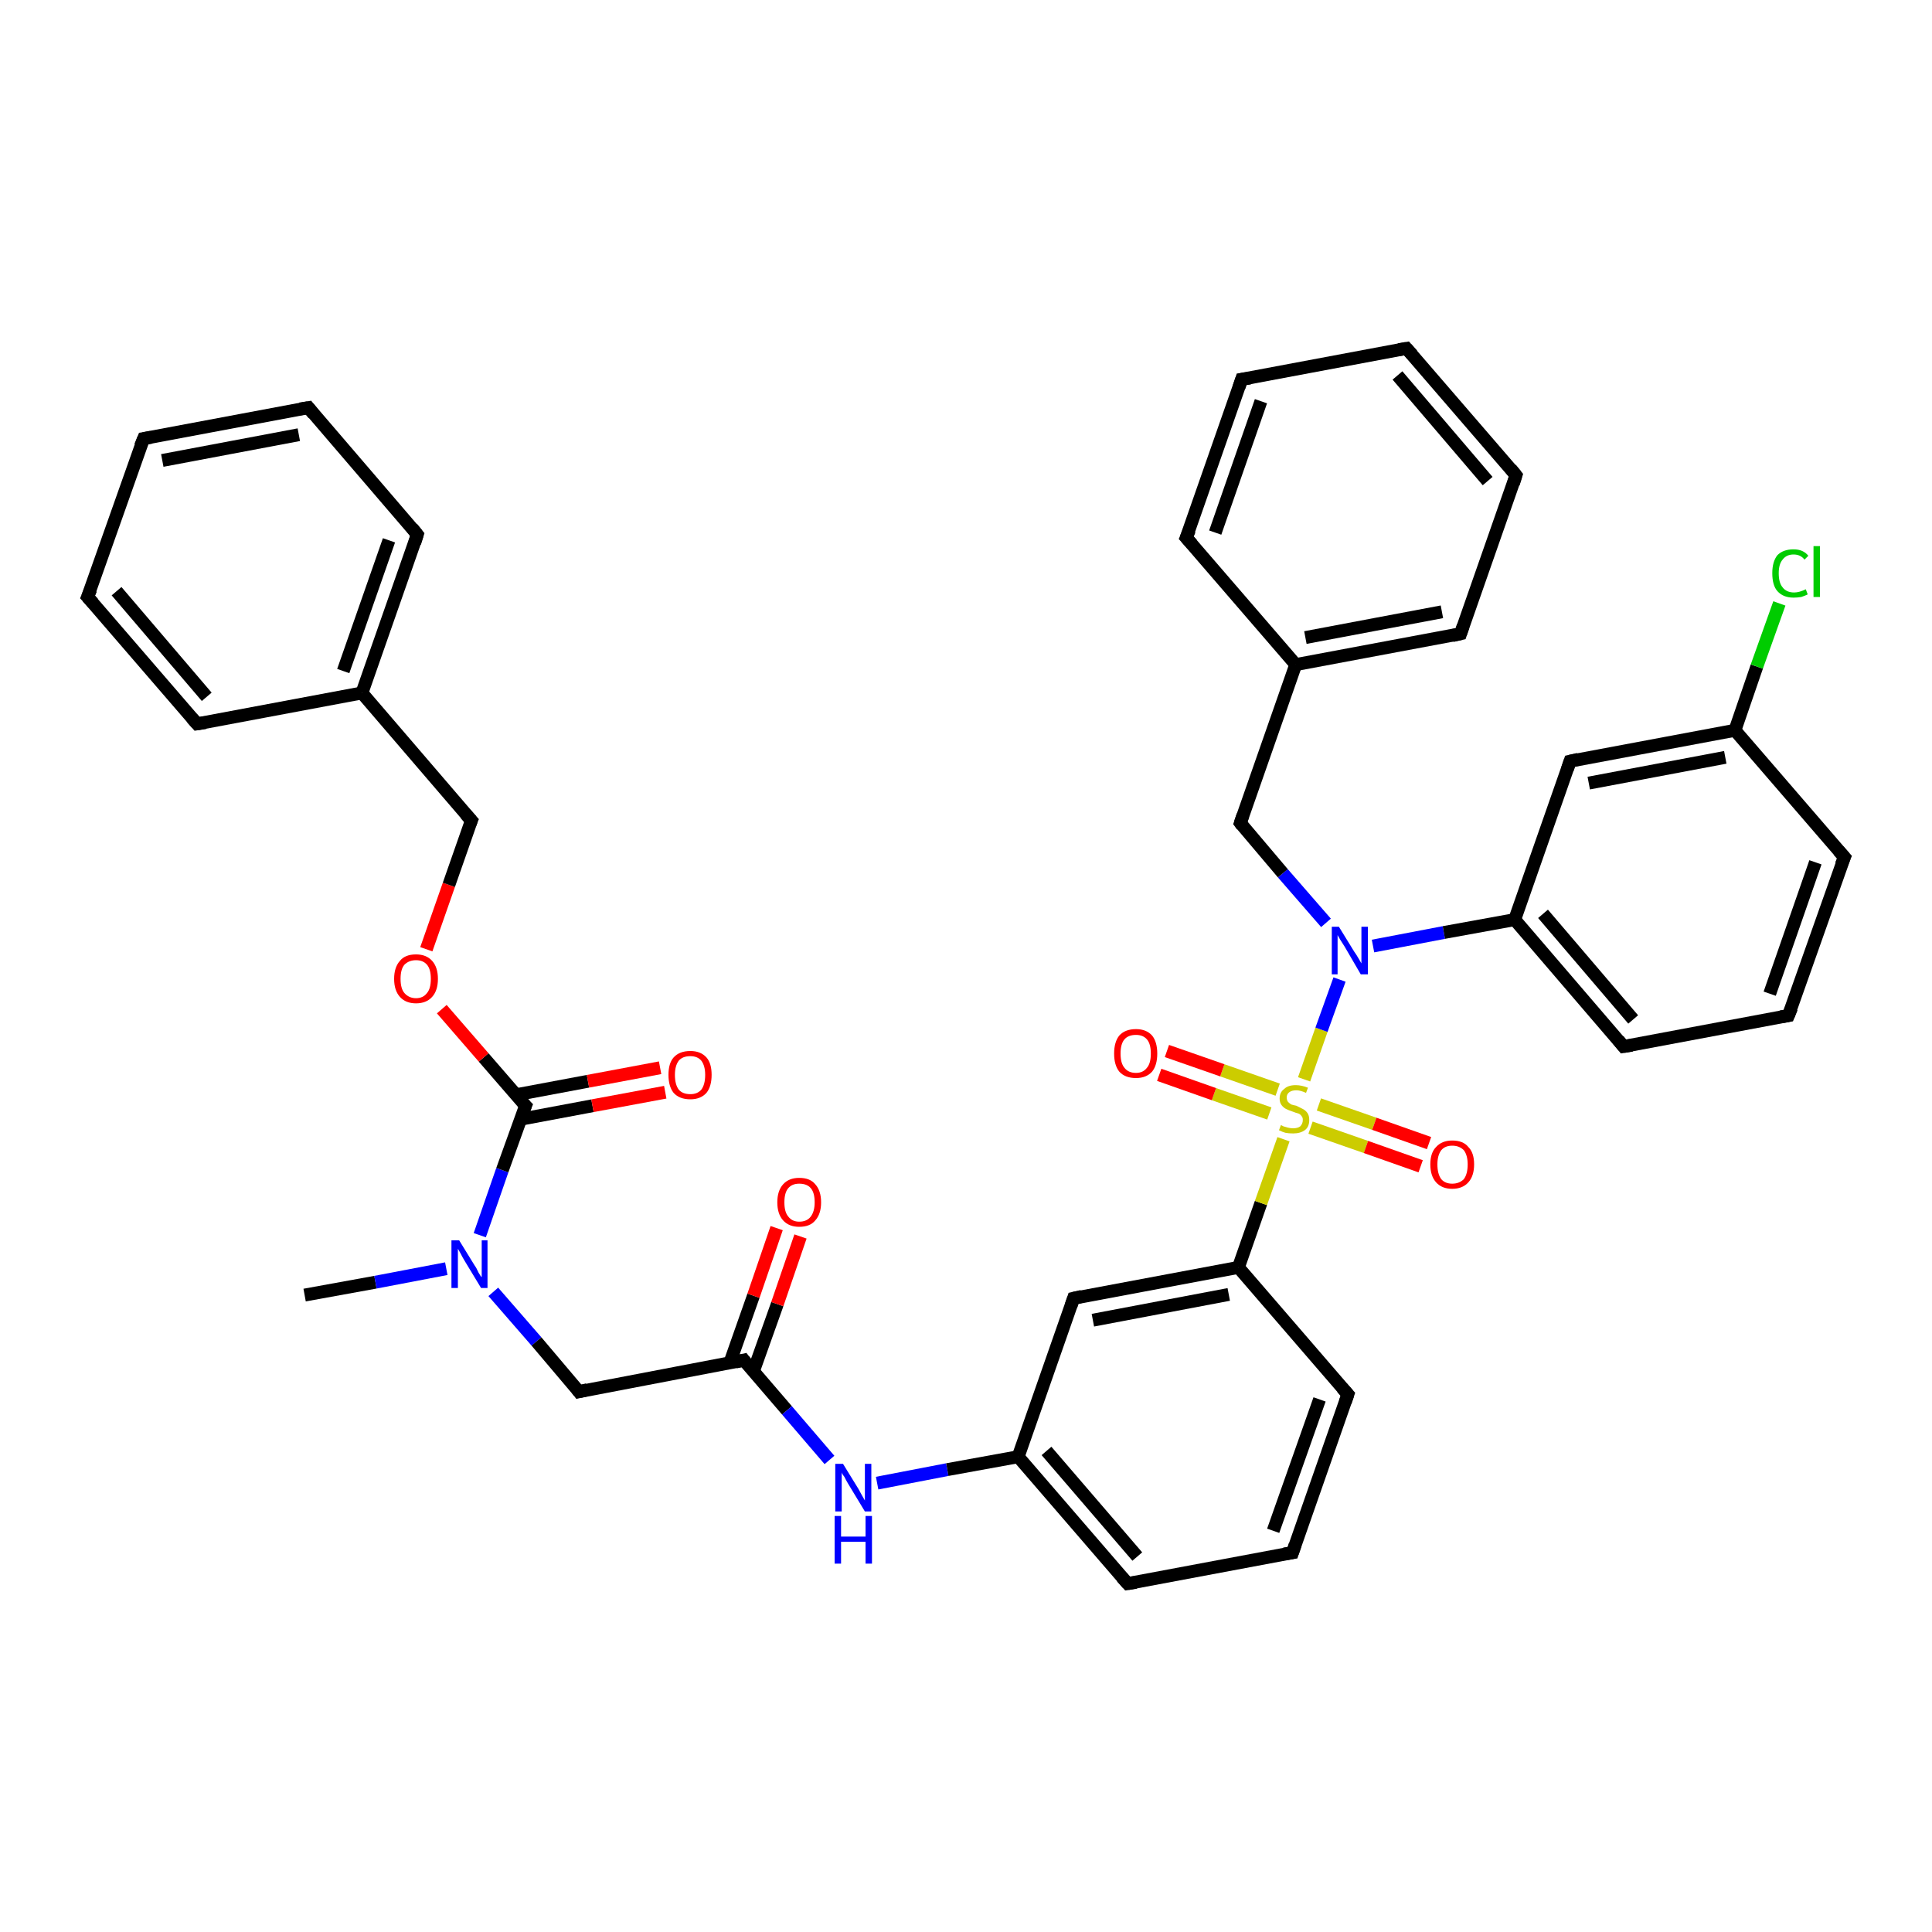 <?xml version='1.0' encoding='iso-8859-1'?>
<svg version='1.1' baseProfile='full'
              xmlns='http://www.w3.org/2000/svg'
                      xmlns:rdkit='http://www.rdkit.org/xml'
                      xmlns:xlink='http://www.w3.org/1999/xlink'
                  xml:space='preserve'
width='300px' height='300px' viewBox='0 0 300 300'>
<!-- END OF HEADER -->
<rect style='opacity:1.0;fill:#FFFFFF;stroke:none' width='300.0' height='300.0' x='0.0' y='0.0'> </rect>
<path class='bond-0 atom-0 atom-1' d='M 47.3,201.1 L 58.3,199.1' style='fill:none;fill-rule:evenodd;stroke:#000000;stroke-width:2.0px;stroke-linecap:butt;stroke-linejoin:miter;stroke-opacity:1' />
<path class='bond-0 atom-0 atom-1' d='M 58.3,199.1 L 69.3,197.0' style='fill:none;fill-rule:evenodd;stroke:#0000FF;stroke-width:2.0px;stroke-linecap:butt;stroke-linejoin:miter;stroke-opacity:1' />
<path class='bond-1 atom-1 atom-2' d='M 76.6,200.6 L 83.3,208.3' style='fill:none;fill-rule:evenodd;stroke:#0000FF;stroke-width:2.0px;stroke-linecap:butt;stroke-linejoin:miter;stroke-opacity:1' />
<path class='bond-1 atom-1 atom-2' d='M 83.3,208.3 L 89.9,216.1' style='fill:none;fill-rule:evenodd;stroke:#000000;stroke-width:2.0px;stroke-linecap:butt;stroke-linejoin:miter;stroke-opacity:1' />
<path class='bond-2 atom-2 atom-3' d='M 89.9,216.1 L 115.5,211.2' style='fill:none;fill-rule:evenodd;stroke:#000000;stroke-width:2.0px;stroke-linecap:butt;stroke-linejoin:miter;stroke-opacity:1' />
<path class='bond-3 atom-3 atom-4' d='M 117.0,212.9 L 120.7,202.5' style='fill:none;fill-rule:evenodd;stroke:#000000;stroke-width:2.0px;stroke-linecap:butt;stroke-linejoin:miter;stroke-opacity:1' />
<path class='bond-3 atom-3 atom-4' d='M 120.7,202.5 L 124.3,192.0' style='fill:none;fill-rule:evenodd;stroke:#FF0000;stroke-width:2.0px;stroke-linecap:butt;stroke-linejoin:miter;stroke-opacity:1' />
<path class='bond-3 atom-3 atom-4' d='M 113.3,211.7 L 117.0,201.2' style='fill:none;fill-rule:evenodd;stroke:#000000;stroke-width:2.0px;stroke-linecap:butt;stroke-linejoin:miter;stroke-opacity:1' />
<path class='bond-3 atom-3 atom-4' d='M 117.0,201.2 L 120.6,190.7' style='fill:none;fill-rule:evenodd;stroke:#FF0000;stroke-width:2.0px;stroke-linecap:butt;stroke-linejoin:miter;stroke-opacity:1' />
<path class='bond-4 atom-3 atom-5' d='M 115.5,211.2 L 122.2,219.0' style='fill:none;fill-rule:evenodd;stroke:#000000;stroke-width:2.0px;stroke-linecap:butt;stroke-linejoin:miter;stroke-opacity:1' />
<path class='bond-4 atom-3 atom-5' d='M 122.2,219.0 L 128.8,226.7' style='fill:none;fill-rule:evenodd;stroke:#0000FF;stroke-width:2.0px;stroke-linecap:butt;stroke-linejoin:miter;stroke-opacity:1' />
<path class='bond-5 atom-5 atom-6' d='M 136.2,230.3 L 147.1,228.2' style='fill:none;fill-rule:evenodd;stroke:#0000FF;stroke-width:2.0px;stroke-linecap:butt;stroke-linejoin:miter;stroke-opacity:1' />
<path class='bond-5 atom-5 atom-6' d='M 147.1,228.2 L 158.1,226.2' style='fill:none;fill-rule:evenodd;stroke:#000000;stroke-width:2.0px;stroke-linecap:butt;stroke-linejoin:miter;stroke-opacity:1' />
<path class='bond-6 atom-6 atom-7' d='M 158.1,226.2 L 175.1,245.9' style='fill:none;fill-rule:evenodd;stroke:#000000;stroke-width:2.0px;stroke-linecap:butt;stroke-linejoin:miter;stroke-opacity:1' />
<path class='bond-6 atom-6 atom-7' d='M 162.5,225.3 L 176.6,241.7' style='fill:none;fill-rule:evenodd;stroke:#000000;stroke-width:2.0px;stroke-linecap:butt;stroke-linejoin:miter;stroke-opacity:1' />
<path class='bond-7 atom-7 atom-8' d='M 175.1,245.9 L 200.7,241.1' style='fill:none;fill-rule:evenodd;stroke:#000000;stroke-width:2.0px;stroke-linecap:butt;stroke-linejoin:miter;stroke-opacity:1' />
<path class='bond-8 atom-8 atom-9' d='M 200.7,241.1 L 209.3,216.5' style='fill:none;fill-rule:evenodd;stroke:#000000;stroke-width:2.0px;stroke-linecap:butt;stroke-linejoin:miter;stroke-opacity:1' />
<path class='bond-8 atom-8 atom-9' d='M 197.7,237.7 L 204.9,217.3' style='fill:none;fill-rule:evenodd;stroke:#000000;stroke-width:2.0px;stroke-linecap:butt;stroke-linejoin:miter;stroke-opacity:1' />
<path class='bond-9 atom-9 atom-10' d='M 209.3,216.5 L 192.3,196.8' style='fill:none;fill-rule:evenodd;stroke:#000000;stroke-width:2.0px;stroke-linecap:butt;stroke-linejoin:miter;stroke-opacity:1' />
<path class='bond-10 atom-10 atom-11' d='M 192.3,196.8 L 166.7,201.6' style='fill:none;fill-rule:evenodd;stroke:#000000;stroke-width:2.0px;stroke-linecap:butt;stroke-linejoin:miter;stroke-opacity:1' />
<path class='bond-10 atom-10 atom-11' d='M 190.8,201.0 L 169.7,205.0' style='fill:none;fill-rule:evenodd;stroke:#000000;stroke-width:2.0px;stroke-linecap:butt;stroke-linejoin:miter;stroke-opacity:1' />
<path class='bond-11 atom-10 atom-12' d='M 192.3,196.8 L 195.8,186.8' style='fill:none;fill-rule:evenodd;stroke:#000000;stroke-width:2.0px;stroke-linecap:butt;stroke-linejoin:miter;stroke-opacity:1' />
<path class='bond-11 atom-10 atom-12' d='M 195.8,186.8 L 199.3,176.9' style='fill:none;fill-rule:evenodd;stroke:#CCCC00;stroke-width:2.0px;stroke-linecap:butt;stroke-linejoin:miter;stroke-opacity:1' />
<path class='bond-12 atom-12 atom-13' d='M 203.5,175.1 L 212.1,178.1' style='fill:none;fill-rule:evenodd;stroke:#CCCC00;stroke-width:2.0px;stroke-linecap:butt;stroke-linejoin:miter;stroke-opacity:1' />
<path class='bond-12 atom-12 atom-13' d='M 212.1,178.1 L 220.6,181.1' style='fill:none;fill-rule:evenodd;stroke:#FF0000;stroke-width:2.0px;stroke-linecap:butt;stroke-linejoin:miter;stroke-opacity:1' />
<path class='bond-12 atom-12 atom-13' d='M 204.8,171.5 L 213.4,174.5' style='fill:none;fill-rule:evenodd;stroke:#CCCC00;stroke-width:2.0px;stroke-linecap:butt;stroke-linejoin:miter;stroke-opacity:1' />
<path class='bond-12 atom-12 atom-13' d='M 213.4,174.5 L 221.9,177.5' style='fill:none;fill-rule:evenodd;stroke:#FF0000;stroke-width:2.0px;stroke-linecap:butt;stroke-linejoin:miter;stroke-opacity:1' />
<path class='bond-13 atom-12 atom-14' d='M 198.4,169.2 L 189.8,166.2' style='fill:none;fill-rule:evenodd;stroke:#CCCC00;stroke-width:2.0px;stroke-linecap:butt;stroke-linejoin:miter;stroke-opacity:1' />
<path class='bond-13 atom-12 atom-14' d='M 189.8,166.2 L 181.2,163.2' style='fill:none;fill-rule:evenodd;stroke:#FF0000;stroke-width:2.0px;stroke-linecap:butt;stroke-linejoin:miter;stroke-opacity:1' />
<path class='bond-13 atom-12 atom-14' d='M 197.1,172.9 L 188.5,169.9' style='fill:none;fill-rule:evenodd;stroke:#CCCC00;stroke-width:2.0px;stroke-linecap:butt;stroke-linejoin:miter;stroke-opacity:1' />
<path class='bond-13 atom-12 atom-14' d='M 188.5,169.9 L 180.0,166.9' style='fill:none;fill-rule:evenodd;stroke:#FF0000;stroke-width:2.0px;stroke-linecap:butt;stroke-linejoin:miter;stroke-opacity:1' />
<path class='bond-14 atom-12 atom-15' d='M 202.5,167.6 L 205.2,159.9' style='fill:none;fill-rule:evenodd;stroke:#CCCC00;stroke-width:2.0px;stroke-linecap:butt;stroke-linejoin:miter;stroke-opacity:1' />
<path class='bond-14 atom-12 atom-15' d='M 205.2,159.9 L 208.0,152.1' style='fill:none;fill-rule:evenodd;stroke:#0000FF;stroke-width:2.0px;stroke-linecap:butt;stroke-linejoin:miter;stroke-opacity:1' />
<path class='bond-15 atom-15 atom-16' d='M 205.9,143.3 L 199.2,135.6' style='fill:none;fill-rule:evenodd;stroke:#0000FF;stroke-width:2.0px;stroke-linecap:butt;stroke-linejoin:miter;stroke-opacity:1' />
<path class='bond-15 atom-15 atom-16' d='M 199.2,135.6 L 192.6,127.8' style='fill:none;fill-rule:evenodd;stroke:#000000;stroke-width:2.0px;stroke-linecap:butt;stroke-linejoin:miter;stroke-opacity:1' />
<path class='bond-16 atom-16 atom-17' d='M 192.6,127.8 L 201.2,103.2' style='fill:none;fill-rule:evenodd;stroke:#000000;stroke-width:2.0px;stroke-linecap:butt;stroke-linejoin:miter;stroke-opacity:1' />
<path class='bond-17 atom-17 atom-18' d='M 201.2,103.2 L 226.8,98.4' style='fill:none;fill-rule:evenodd;stroke:#000000;stroke-width:2.0px;stroke-linecap:butt;stroke-linejoin:miter;stroke-opacity:1' />
<path class='bond-17 atom-17 atom-18' d='M 202.7,99.0 L 223.9,95.0' style='fill:none;fill-rule:evenodd;stroke:#000000;stroke-width:2.0px;stroke-linecap:butt;stroke-linejoin:miter;stroke-opacity:1' />
<path class='bond-18 atom-18 atom-19' d='M 226.8,98.4 L 235.4,73.8' style='fill:none;fill-rule:evenodd;stroke:#000000;stroke-width:2.0px;stroke-linecap:butt;stroke-linejoin:miter;stroke-opacity:1' />
<path class='bond-19 atom-19 atom-20' d='M 235.4,73.8 L 218.4,54.1' style='fill:none;fill-rule:evenodd;stroke:#000000;stroke-width:2.0px;stroke-linecap:butt;stroke-linejoin:miter;stroke-opacity:1' />
<path class='bond-19 atom-19 atom-20' d='M 231.0,74.7 L 217.0,58.3' style='fill:none;fill-rule:evenodd;stroke:#000000;stroke-width:2.0px;stroke-linecap:butt;stroke-linejoin:miter;stroke-opacity:1' />
<path class='bond-20 atom-20 atom-21' d='M 218.4,54.1 L 192.8,58.9' style='fill:none;fill-rule:evenodd;stroke:#000000;stroke-width:2.0px;stroke-linecap:butt;stroke-linejoin:miter;stroke-opacity:1' />
<path class='bond-21 atom-21 atom-22' d='M 192.8,58.9 L 184.2,83.5' style='fill:none;fill-rule:evenodd;stroke:#000000;stroke-width:2.0px;stroke-linecap:butt;stroke-linejoin:miter;stroke-opacity:1' />
<path class='bond-21 atom-21 atom-22' d='M 195.8,62.3 L 188.7,82.7' style='fill:none;fill-rule:evenodd;stroke:#000000;stroke-width:2.0px;stroke-linecap:butt;stroke-linejoin:miter;stroke-opacity:1' />
<path class='bond-22 atom-15 atom-23' d='M 213.2,146.9 L 224.2,144.8' style='fill:none;fill-rule:evenodd;stroke:#0000FF;stroke-width:2.0px;stroke-linecap:butt;stroke-linejoin:miter;stroke-opacity:1' />
<path class='bond-22 atom-15 atom-23' d='M 224.2,144.8 L 235.2,142.8' style='fill:none;fill-rule:evenodd;stroke:#000000;stroke-width:2.0px;stroke-linecap:butt;stroke-linejoin:miter;stroke-opacity:1' />
<path class='bond-23 atom-23 atom-24' d='M 235.2,142.8 L 252.1,162.5' style='fill:none;fill-rule:evenodd;stroke:#000000;stroke-width:2.0px;stroke-linecap:butt;stroke-linejoin:miter;stroke-opacity:1' />
<path class='bond-23 atom-23 atom-24' d='M 239.6,141.9 L 253.6,158.3' style='fill:none;fill-rule:evenodd;stroke:#000000;stroke-width:2.0px;stroke-linecap:butt;stroke-linejoin:miter;stroke-opacity:1' />
<path class='bond-24 atom-24 atom-25' d='M 252.1,162.5 L 277.7,157.7' style='fill:none;fill-rule:evenodd;stroke:#000000;stroke-width:2.0px;stroke-linecap:butt;stroke-linejoin:miter;stroke-opacity:1' />
<path class='bond-25 atom-25 atom-26' d='M 277.7,157.7 L 286.4,133.1' style='fill:none;fill-rule:evenodd;stroke:#000000;stroke-width:2.0px;stroke-linecap:butt;stroke-linejoin:miter;stroke-opacity:1' />
<path class='bond-25 atom-25 atom-26' d='M 274.8,154.3 L 281.9,133.9' style='fill:none;fill-rule:evenodd;stroke:#000000;stroke-width:2.0px;stroke-linecap:butt;stroke-linejoin:miter;stroke-opacity:1' />
<path class='bond-26 atom-26 atom-27' d='M 286.4,133.1 L 269.4,113.4' style='fill:none;fill-rule:evenodd;stroke:#000000;stroke-width:2.0px;stroke-linecap:butt;stroke-linejoin:miter;stroke-opacity:1' />
<path class='bond-27 atom-27 atom-28' d='M 269.4,113.4 L 272.8,103.5' style='fill:none;fill-rule:evenodd;stroke:#000000;stroke-width:2.0px;stroke-linecap:butt;stroke-linejoin:miter;stroke-opacity:1' />
<path class='bond-27 atom-27 atom-28' d='M 272.8,103.5 L 276.3,93.7' style='fill:none;fill-rule:evenodd;stroke:#00CC00;stroke-width:2.0px;stroke-linecap:butt;stroke-linejoin:miter;stroke-opacity:1' />
<path class='bond-28 atom-27 atom-29' d='M 269.4,113.4 L 243.8,118.2' style='fill:none;fill-rule:evenodd;stroke:#000000;stroke-width:2.0px;stroke-linecap:butt;stroke-linejoin:miter;stroke-opacity:1' />
<path class='bond-28 atom-27 atom-29' d='M 267.9,117.6 L 246.7,121.6' style='fill:none;fill-rule:evenodd;stroke:#000000;stroke-width:2.0px;stroke-linecap:butt;stroke-linejoin:miter;stroke-opacity:1' />
<path class='bond-29 atom-1 atom-30' d='M 74.5,191.8 L 78.0,181.7' style='fill:none;fill-rule:evenodd;stroke:#0000FF;stroke-width:2.0px;stroke-linecap:butt;stroke-linejoin:miter;stroke-opacity:1' />
<path class='bond-29 atom-1 atom-30' d='M 78.0,181.7 L 81.6,171.7' style='fill:none;fill-rule:evenodd;stroke:#000000;stroke-width:2.0px;stroke-linecap:butt;stroke-linejoin:miter;stroke-opacity:1' />
<path class='bond-30 atom-30 atom-31' d='M 80.8,173.8 L 92.0,171.7' style='fill:none;fill-rule:evenodd;stroke:#000000;stroke-width:2.0px;stroke-linecap:butt;stroke-linejoin:miter;stroke-opacity:1' />
<path class='bond-30 atom-30 atom-31' d='M 92.0,171.7 L 103.3,169.6' style='fill:none;fill-rule:evenodd;stroke:#FF0000;stroke-width:2.0px;stroke-linecap:butt;stroke-linejoin:miter;stroke-opacity:1' />
<path class='bond-30 atom-30 atom-31' d='M 80.1,170.0 L 91.3,167.9' style='fill:none;fill-rule:evenodd;stroke:#000000;stroke-width:2.0px;stroke-linecap:butt;stroke-linejoin:miter;stroke-opacity:1' />
<path class='bond-30 atom-30 atom-31' d='M 91.3,167.9 L 102.5,165.8' style='fill:none;fill-rule:evenodd;stroke:#FF0000;stroke-width:2.0px;stroke-linecap:butt;stroke-linejoin:miter;stroke-opacity:1' />
<path class='bond-31 atom-30 atom-32' d='M 81.6,171.7 L 75.1,164.2' style='fill:none;fill-rule:evenodd;stroke:#000000;stroke-width:2.0px;stroke-linecap:butt;stroke-linejoin:miter;stroke-opacity:1' />
<path class='bond-31 atom-30 atom-32' d='M 75.1,164.2 L 68.6,156.7' style='fill:none;fill-rule:evenodd;stroke:#FF0000;stroke-width:2.0px;stroke-linecap:butt;stroke-linejoin:miter;stroke-opacity:1' />
<path class='bond-32 atom-32 atom-33' d='M 66.2,147.4 L 69.7,137.4' style='fill:none;fill-rule:evenodd;stroke:#FF0000;stroke-width:2.0px;stroke-linecap:butt;stroke-linejoin:miter;stroke-opacity:1' />
<path class='bond-32 atom-32 atom-33' d='M 69.7,137.4 L 73.2,127.4' style='fill:none;fill-rule:evenodd;stroke:#000000;stroke-width:2.0px;stroke-linecap:butt;stroke-linejoin:miter;stroke-opacity:1' />
<path class='bond-33 atom-33 atom-34' d='M 73.2,127.4 L 56.2,107.6' style='fill:none;fill-rule:evenodd;stroke:#000000;stroke-width:2.0px;stroke-linecap:butt;stroke-linejoin:miter;stroke-opacity:1' />
<path class='bond-34 atom-34 atom-35' d='M 56.2,107.6 L 64.8,83.0' style='fill:none;fill-rule:evenodd;stroke:#000000;stroke-width:2.0px;stroke-linecap:butt;stroke-linejoin:miter;stroke-opacity:1' />
<path class='bond-34 atom-34 atom-35' d='M 53.3,104.2 L 60.4,83.9' style='fill:none;fill-rule:evenodd;stroke:#000000;stroke-width:2.0px;stroke-linecap:butt;stroke-linejoin:miter;stroke-opacity:1' />
<path class='bond-35 atom-35 atom-36' d='M 64.8,83.0 L 47.9,63.3' style='fill:none;fill-rule:evenodd;stroke:#000000;stroke-width:2.0px;stroke-linecap:butt;stroke-linejoin:miter;stroke-opacity:1' />
<path class='bond-36 atom-36 atom-37' d='M 47.9,63.3 L 22.3,68.1' style='fill:none;fill-rule:evenodd;stroke:#000000;stroke-width:2.0px;stroke-linecap:butt;stroke-linejoin:miter;stroke-opacity:1' />
<path class='bond-36 atom-36 atom-37' d='M 46.4,67.5 L 25.2,71.5' style='fill:none;fill-rule:evenodd;stroke:#000000;stroke-width:2.0px;stroke-linecap:butt;stroke-linejoin:miter;stroke-opacity:1' />
<path class='bond-37 atom-37 atom-38' d='M 22.3,68.1 L 13.6,92.7' style='fill:none;fill-rule:evenodd;stroke:#000000;stroke-width:2.0px;stroke-linecap:butt;stroke-linejoin:miter;stroke-opacity:1' />
<path class='bond-38 atom-38 atom-39' d='M 13.6,92.7 L 30.6,112.4' style='fill:none;fill-rule:evenodd;stroke:#000000;stroke-width:2.0px;stroke-linecap:butt;stroke-linejoin:miter;stroke-opacity:1' />
<path class='bond-38 atom-38 atom-39' d='M 18.1,91.8 L 32.1,108.2' style='fill:none;fill-rule:evenodd;stroke:#000000;stroke-width:2.0px;stroke-linecap:butt;stroke-linejoin:miter;stroke-opacity:1' />
<path class='bond-39 atom-11 atom-6' d='M 166.7,201.6 L 158.1,226.2' style='fill:none;fill-rule:evenodd;stroke:#000000;stroke-width:2.0px;stroke-linecap:butt;stroke-linejoin:miter;stroke-opacity:1' />
<path class='bond-40 atom-22 atom-17' d='M 184.2,83.5 L 201.2,103.2' style='fill:none;fill-rule:evenodd;stroke:#000000;stroke-width:2.0px;stroke-linecap:butt;stroke-linejoin:miter;stroke-opacity:1' />
<path class='bond-41 atom-29 atom-23' d='M 243.8,118.2 L 235.2,142.8' style='fill:none;fill-rule:evenodd;stroke:#000000;stroke-width:2.0px;stroke-linecap:butt;stroke-linejoin:miter;stroke-opacity:1' />
<path class='bond-42 atom-39 atom-34' d='M 30.6,112.4 L 56.2,107.6' style='fill:none;fill-rule:evenodd;stroke:#000000;stroke-width:2.0px;stroke-linecap:butt;stroke-linejoin:miter;stroke-opacity:1' />
<path d='M 89.6,215.7 L 89.9,216.1 L 91.2,215.8' style='fill:none;stroke:#000000;stroke-width:2.0px;stroke-linecap:butt;stroke-linejoin:miter;stroke-opacity:1;' />
<path d='M 114.2,211.5 L 115.5,211.2 L 115.8,211.6' style='fill:none;stroke:#000000;stroke-width:2.0px;stroke-linecap:butt;stroke-linejoin:miter;stroke-opacity:1;' />
<path d='M 174.2,244.9 L 175.1,245.9 L 176.4,245.7' style='fill:none;stroke:#000000;stroke-width:2.0px;stroke-linecap:butt;stroke-linejoin:miter;stroke-opacity:1;' />
<path d='M 199.4,241.3 L 200.7,241.1 L 201.1,239.9' style='fill:none;stroke:#000000;stroke-width:2.0px;stroke-linecap:butt;stroke-linejoin:miter;stroke-opacity:1;' />
<path d='M 208.9,217.7 L 209.3,216.5 L 208.4,215.5' style='fill:none;stroke:#000000;stroke-width:2.0px;stroke-linecap:butt;stroke-linejoin:miter;stroke-opacity:1;' />
<path d='M 168.0,201.3 L 166.7,201.6 L 166.3,202.8' style='fill:none;stroke:#000000;stroke-width:2.0px;stroke-linecap:butt;stroke-linejoin:miter;stroke-opacity:1;' />
<path d='M 192.9,128.2 L 192.6,127.8 L 193.0,126.6' style='fill:none;stroke:#000000;stroke-width:2.0px;stroke-linecap:butt;stroke-linejoin:miter;stroke-opacity:1;' />
<path d='M 225.5,98.7 L 226.8,98.4 L 227.2,97.2' style='fill:none;stroke:#000000;stroke-width:2.0px;stroke-linecap:butt;stroke-linejoin:miter;stroke-opacity:1;' />
<path d='M 235.0,75.1 L 235.4,73.8 L 234.6,72.8' style='fill:none;stroke:#000000;stroke-width:2.0px;stroke-linecap:butt;stroke-linejoin:miter;stroke-opacity:1;' />
<path d='M 219.3,55.1 L 218.4,54.1 L 217.2,54.3' style='fill:none;stroke:#000000;stroke-width:2.0px;stroke-linecap:butt;stroke-linejoin:miter;stroke-opacity:1;' />
<path d='M 194.1,58.7 L 192.8,58.9 L 192.4,60.1' style='fill:none;stroke:#000000;stroke-width:2.0px;stroke-linecap:butt;stroke-linejoin:miter;stroke-opacity:1;' />
<path d='M 184.7,82.3 L 184.2,83.5 L 185.1,84.5' style='fill:none;stroke:#000000;stroke-width:2.0px;stroke-linecap:butt;stroke-linejoin:miter;stroke-opacity:1;' />
<path d='M 251.3,161.5 L 252.1,162.5 L 253.4,162.3' style='fill:none;stroke:#000000;stroke-width:2.0px;stroke-linecap:butt;stroke-linejoin:miter;stroke-opacity:1;' />
<path d='M 276.5,157.9 L 277.7,157.7 L 278.2,156.5' style='fill:none;stroke:#000000;stroke-width:2.0px;stroke-linecap:butt;stroke-linejoin:miter;stroke-opacity:1;' />
<path d='M 285.9,134.3 L 286.4,133.1 L 285.5,132.1' style='fill:none;stroke:#000000;stroke-width:2.0px;stroke-linecap:butt;stroke-linejoin:miter;stroke-opacity:1;' />
<path d='M 245.1,117.9 L 243.8,118.2 L 243.4,119.4' style='fill:none;stroke:#000000;stroke-width:2.0px;stroke-linecap:butt;stroke-linejoin:miter;stroke-opacity:1;' />
<path d='M 81.4,172.2 L 81.6,171.7 L 81.2,171.3' style='fill:none;stroke:#000000;stroke-width:2.0px;stroke-linecap:butt;stroke-linejoin:miter;stroke-opacity:1;' />
<path d='M 73.0,127.9 L 73.2,127.4 L 72.3,126.4' style='fill:none;stroke:#000000;stroke-width:2.0px;stroke-linecap:butt;stroke-linejoin:miter;stroke-opacity:1;' />
<path d='M 64.4,84.3 L 64.8,83.0 L 64.0,82.0' style='fill:none;stroke:#000000;stroke-width:2.0px;stroke-linecap:butt;stroke-linejoin:miter;stroke-opacity:1;' />
<path d='M 48.7,64.3 L 47.9,63.3 L 46.6,63.5' style='fill:none;stroke:#000000;stroke-width:2.0px;stroke-linecap:butt;stroke-linejoin:miter;stroke-opacity:1;' />
<path d='M 23.5,67.9 L 22.3,68.1 L 21.8,69.3' style='fill:none;stroke:#000000;stroke-width:2.0px;stroke-linecap:butt;stroke-linejoin:miter;stroke-opacity:1;' />
<path d='M 14.1,91.5 L 13.6,92.7 L 14.5,93.7' style='fill:none;stroke:#000000;stroke-width:2.0px;stroke-linecap:butt;stroke-linejoin:miter;stroke-opacity:1;' />
<path d='M 29.8,111.5 L 30.6,112.4 L 31.9,112.2' style='fill:none;stroke:#000000;stroke-width:2.0px;stroke-linecap:butt;stroke-linejoin:miter;stroke-opacity:1;' />
<path class='atom-1' d='M 71.3 192.6
L 73.7 196.5
Q 74.0 196.9, 74.3 197.6
Q 74.7 198.3, 74.8 198.3
L 74.8 192.6
L 75.7 192.6
L 75.7 200.0
L 74.7 200.0
L 72.1 195.7
Q 71.8 195.2, 71.5 194.6
Q 71.2 194.1, 71.1 193.9
L 71.1 200.0
L 70.1 200.0
L 70.1 192.6
L 71.3 192.6
' fill='#0000FF'/>
<path class='atom-4' d='M 120.7 186.7
Q 120.7 184.9, 121.6 183.9
Q 122.5 182.9, 124.1 182.9
Q 125.8 182.9, 126.6 183.9
Q 127.5 184.9, 127.5 186.7
Q 127.5 188.5, 126.6 189.5
Q 125.8 190.5, 124.1 190.5
Q 122.5 190.5, 121.6 189.5
Q 120.7 188.5, 120.7 186.7
M 124.1 189.7
Q 125.3 189.7, 125.9 188.9
Q 126.5 188.1, 126.5 186.7
Q 126.5 185.2, 125.9 184.5
Q 125.3 183.8, 124.1 183.8
Q 123.0 183.8, 122.4 184.5
Q 121.8 185.2, 121.8 186.7
Q 121.8 188.2, 122.4 188.9
Q 123.0 189.7, 124.1 189.7
' fill='#FF0000'/>
<path class='atom-5' d='M 130.9 227.3
L 133.3 231.2
Q 133.5 231.6, 133.9 232.3
Q 134.3 233.0, 134.3 233.0
L 134.3 227.3
L 135.3 227.3
L 135.3 234.7
L 134.3 234.7
L 131.7 230.4
Q 131.4 229.9, 131.1 229.3
Q 130.7 228.8, 130.7 228.6
L 130.7 234.7
L 129.7 234.7
L 129.7 227.3
L 130.9 227.3
' fill='#0000FF'/>
<path class='atom-5' d='M 129.6 235.4
L 130.6 235.4
L 130.6 238.6
L 134.4 238.6
L 134.4 235.4
L 135.4 235.4
L 135.4 242.8
L 134.4 242.8
L 134.4 239.4
L 130.6 239.4
L 130.6 242.8
L 129.6 242.8
L 129.6 235.4
' fill='#0000FF'/>
<path class='atom-12' d='M 198.9 174.7
Q 198.9 174.7, 199.3 174.9
Q 199.6 175.0, 200.0 175.1
Q 200.4 175.2, 200.8 175.2
Q 201.5 175.2, 201.9 174.9
Q 202.3 174.5, 202.3 173.9
Q 202.3 173.5, 202.1 173.3
Q 201.9 173.0, 201.6 172.9
Q 201.2 172.8, 200.7 172.6
Q 200.1 172.4, 199.7 172.2
Q 199.3 172.0, 199.0 171.6
Q 198.7 171.2, 198.7 170.6
Q 198.7 169.6, 199.4 169.1
Q 200.0 168.5, 201.2 168.5
Q 202.1 168.5, 203.1 168.9
L 202.8 169.7
Q 201.9 169.3, 201.3 169.3
Q 200.6 169.3, 200.2 169.6
Q 199.8 169.9, 199.8 170.4
Q 199.8 170.8, 200.0 171.1
Q 200.2 171.3, 200.5 171.5
Q 200.8 171.6, 201.3 171.7
Q 201.9 172.0, 202.3 172.2
Q 202.7 172.4, 203.0 172.8
Q 203.3 173.2, 203.3 173.9
Q 203.3 175.0, 202.6 175.5
Q 201.9 176.0, 200.8 176.0
Q 200.1 176.0, 199.6 175.9
Q 199.2 175.8, 198.6 175.5
L 198.9 174.7
' fill='#CCCC00'/>
<path class='atom-13' d='M 222.1 180.8
Q 222.1 179.0, 223.0 178.1
Q 223.9 177.1, 225.5 177.1
Q 227.2 177.1, 228.0 178.1
Q 228.9 179.0, 228.9 180.8
Q 228.9 182.6, 228.0 183.6
Q 227.1 184.6, 225.5 184.6
Q 223.9 184.6, 223.0 183.6
Q 222.1 182.6, 222.1 180.8
M 225.5 183.8
Q 226.6 183.8, 227.3 183.1
Q 227.9 182.3, 227.9 180.8
Q 227.9 179.4, 227.3 178.6
Q 226.6 177.9, 225.5 177.9
Q 224.4 177.9, 223.8 178.6
Q 223.2 179.4, 223.2 180.8
Q 223.2 182.3, 223.8 183.1
Q 224.4 183.8, 225.5 183.8
' fill='#FF0000'/>
<path class='atom-14' d='M 173.0 163.6
Q 173.0 161.8, 173.8 160.8
Q 174.7 159.8, 176.4 159.8
Q 178.0 159.8, 178.9 160.8
Q 179.7 161.8, 179.7 163.6
Q 179.7 165.4, 178.9 166.4
Q 178.0 167.4, 176.4 167.4
Q 174.7 167.4, 173.8 166.4
Q 173.0 165.4, 173.0 163.6
M 176.4 166.6
Q 177.5 166.6, 178.1 165.8
Q 178.7 165.1, 178.7 163.6
Q 178.7 162.1, 178.1 161.4
Q 177.5 160.7, 176.4 160.7
Q 175.2 160.7, 174.6 161.4
Q 174.0 162.1, 174.0 163.6
Q 174.0 165.1, 174.6 165.8
Q 175.2 166.6, 176.4 166.6
' fill='#FF0000'/>
<path class='atom-15' d='M 207.9 143.9
L 210.3 147.8
Q 210.6 148.2, 211.0 148.9
Q 211.4 149.6, 211.4 149.6
L 211.4 143.9
L 212.4 143.9
L 212.4 151.3
L 211.3 151.3
L 208.8 147.0
Q 208.5 146.5, 208.1 145.9
Q 207.8 145.4, 207.7 145.2
L 207.7 151.3
L 206.8 151.3
L 206.8 143.9
L 207.9 143.9
' fill='#0000FF'/>
<path class='atom-28' d='M 275.2 89.0
Q 275.2 87.2, 276.0 86.2
Q 276.9 85.3, 278.5 85.3
Q 280.0 85.3, 280.8 86.3
L 280.2 86.9
Q 279.6 86.1, 278.5 86.1
Q 277.4 86.1, 276.8 86.9
Q 276.2 87.6, 276.2 89.0
Q 276.2 90.5, 276.8 91.2
Q 277.4 92.0, 278.6 92.0
Q 279.4 92.0, 280.4 91.5
L 280.7 92.3
Q 280.3 92.5, 279.7 92.7
Q 279.1 92.8, 278.5 92.8
Q 276.9 92.8, 276.0 91.8
Q 275.2 90.9, 275.2 89.0
' fill='#00CC00'/>
<path class='atom-28' d='M 281.6 84.8
L 282.6 84.8
L 282.6 92.7
L 281.6 92.7
L 281.6 84.8
' fill='#00CC00'/>
<path class='atom-31' d='M 103.8 166.9
Q 103.8 165.1, 104.6 164.2
Q 105.5 163.2, 107.2 163.2
Q 108.8 163.2, 109.7 164.2
Q 110.5 165.1, 110.5 166.9
Q 110.5 168.7, 109.7 169.7
Q 108.8 170.7, 107.2 170.7
Q 105.5 170.7, 104.6 169.7
Q 103.8 168.7, 103.8 166.9
M 107.2 169.9
Q 108.3 169.9, 108.9 169.2
Q 109.5 168.4, 109.5 166.9
Q 109.5 165.5, 108.9 164.7
Q 108.3 164.0, 107.2 164.0
Q 106.0 164.0, 105.4 164.7
Q 104.8 165.5, 104.8 166.9
Q 104.8 168.4, 105.4 169.2
Q 106.0 169.9, 107.2 169.9
' fill='#FF0000'/>
<path class='atom-32' d='M 61.2 152.0
Q 61.2 150.2, 62.1 149.2
Q 62.9 148.2, 64.6 148.2
Q 66.2 148.2, 67.1 149.2
Q 68.0 150.2, 68.0 152.0
Q 68.0 153.8, 67.1 154.8
Q 66.2 155.8, 64.6 155.8
Q 63.0 155.8, 62.1 154.8
Q 61.2 153.8, 61.2 152.0
M 64.6 155.0
Q 65.7 155.0, 66.3 154.2
Q 66.9 153.5, 66.9 152.0
Q 66.9 150.5, 66.3 149.8
Q 65.7 149.1, 64.6 149.1
Q 63.5 149.1, 62.8 149.8
Q 62.2 150.5, 62.2 152.0
Q 62.2 153.5, 62.8 154.2
Q 63.5 155.0, 64.6 155.0
' fill='#FF0000'/>
</svg>
